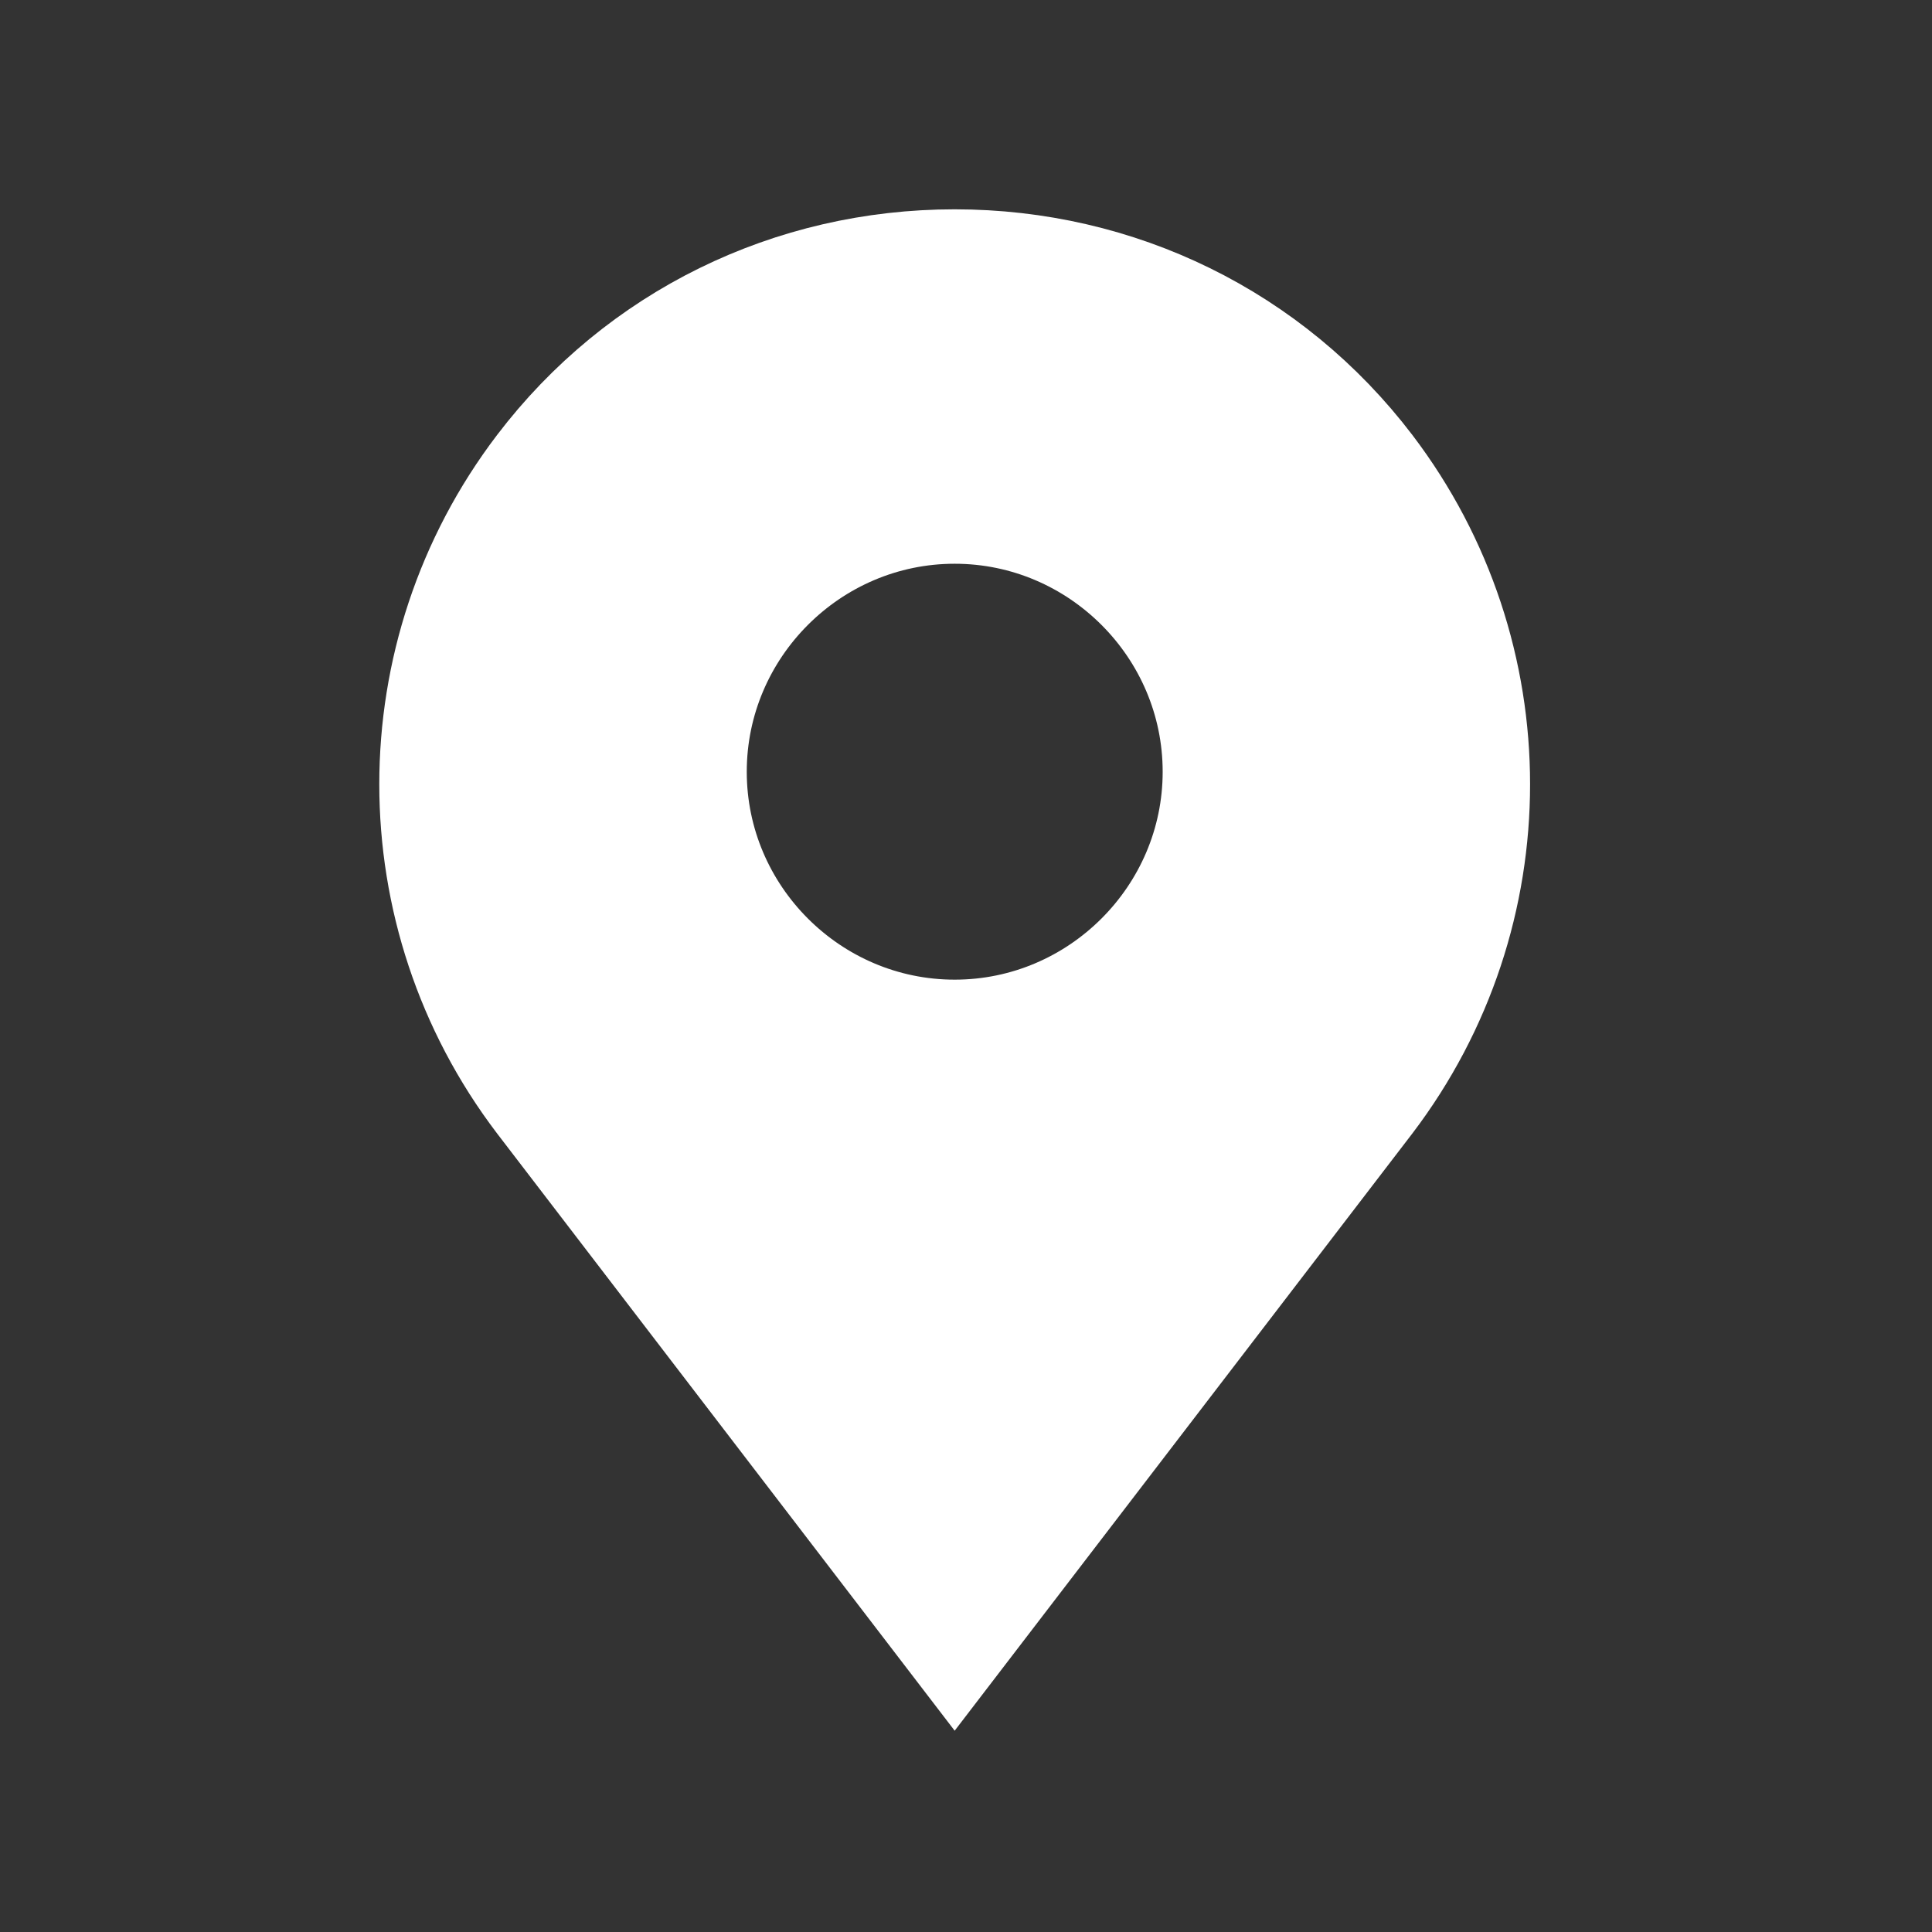 <svg width="22" height="22" viewBox="0 0 22 22" fill="none" xmlns="http://www.w3.org/2000/svg">
<rect x="0" y="0" width="22" height="22" fill="#333333" stroke="none"/>
<path d="M15.531 5.375C14.415 3.909 12.709 3.078 10.871 3.078C9.034 3.078 7.327 3.909 6.212 5.375C4.614 7.475 4.614 10.385 6.212 12.485L10.871 18.566L15.531 12.485C17.128 10.385 17.128 7.475 15.531 5.375ZM10.871 5.725C12.555 5.725 13.934 7.104 13.934 8.788C13.934 10.472 12.555 11.85 10.871 11.85C9.187 11.85 7.809 10.472 7.809 8.788C7.809 7.104 9.187 5.725 10.871 5.725Z" fill="white" stroke="white" stroke-width="1.389" stroke-miterlimit="10"/>
</svg>
